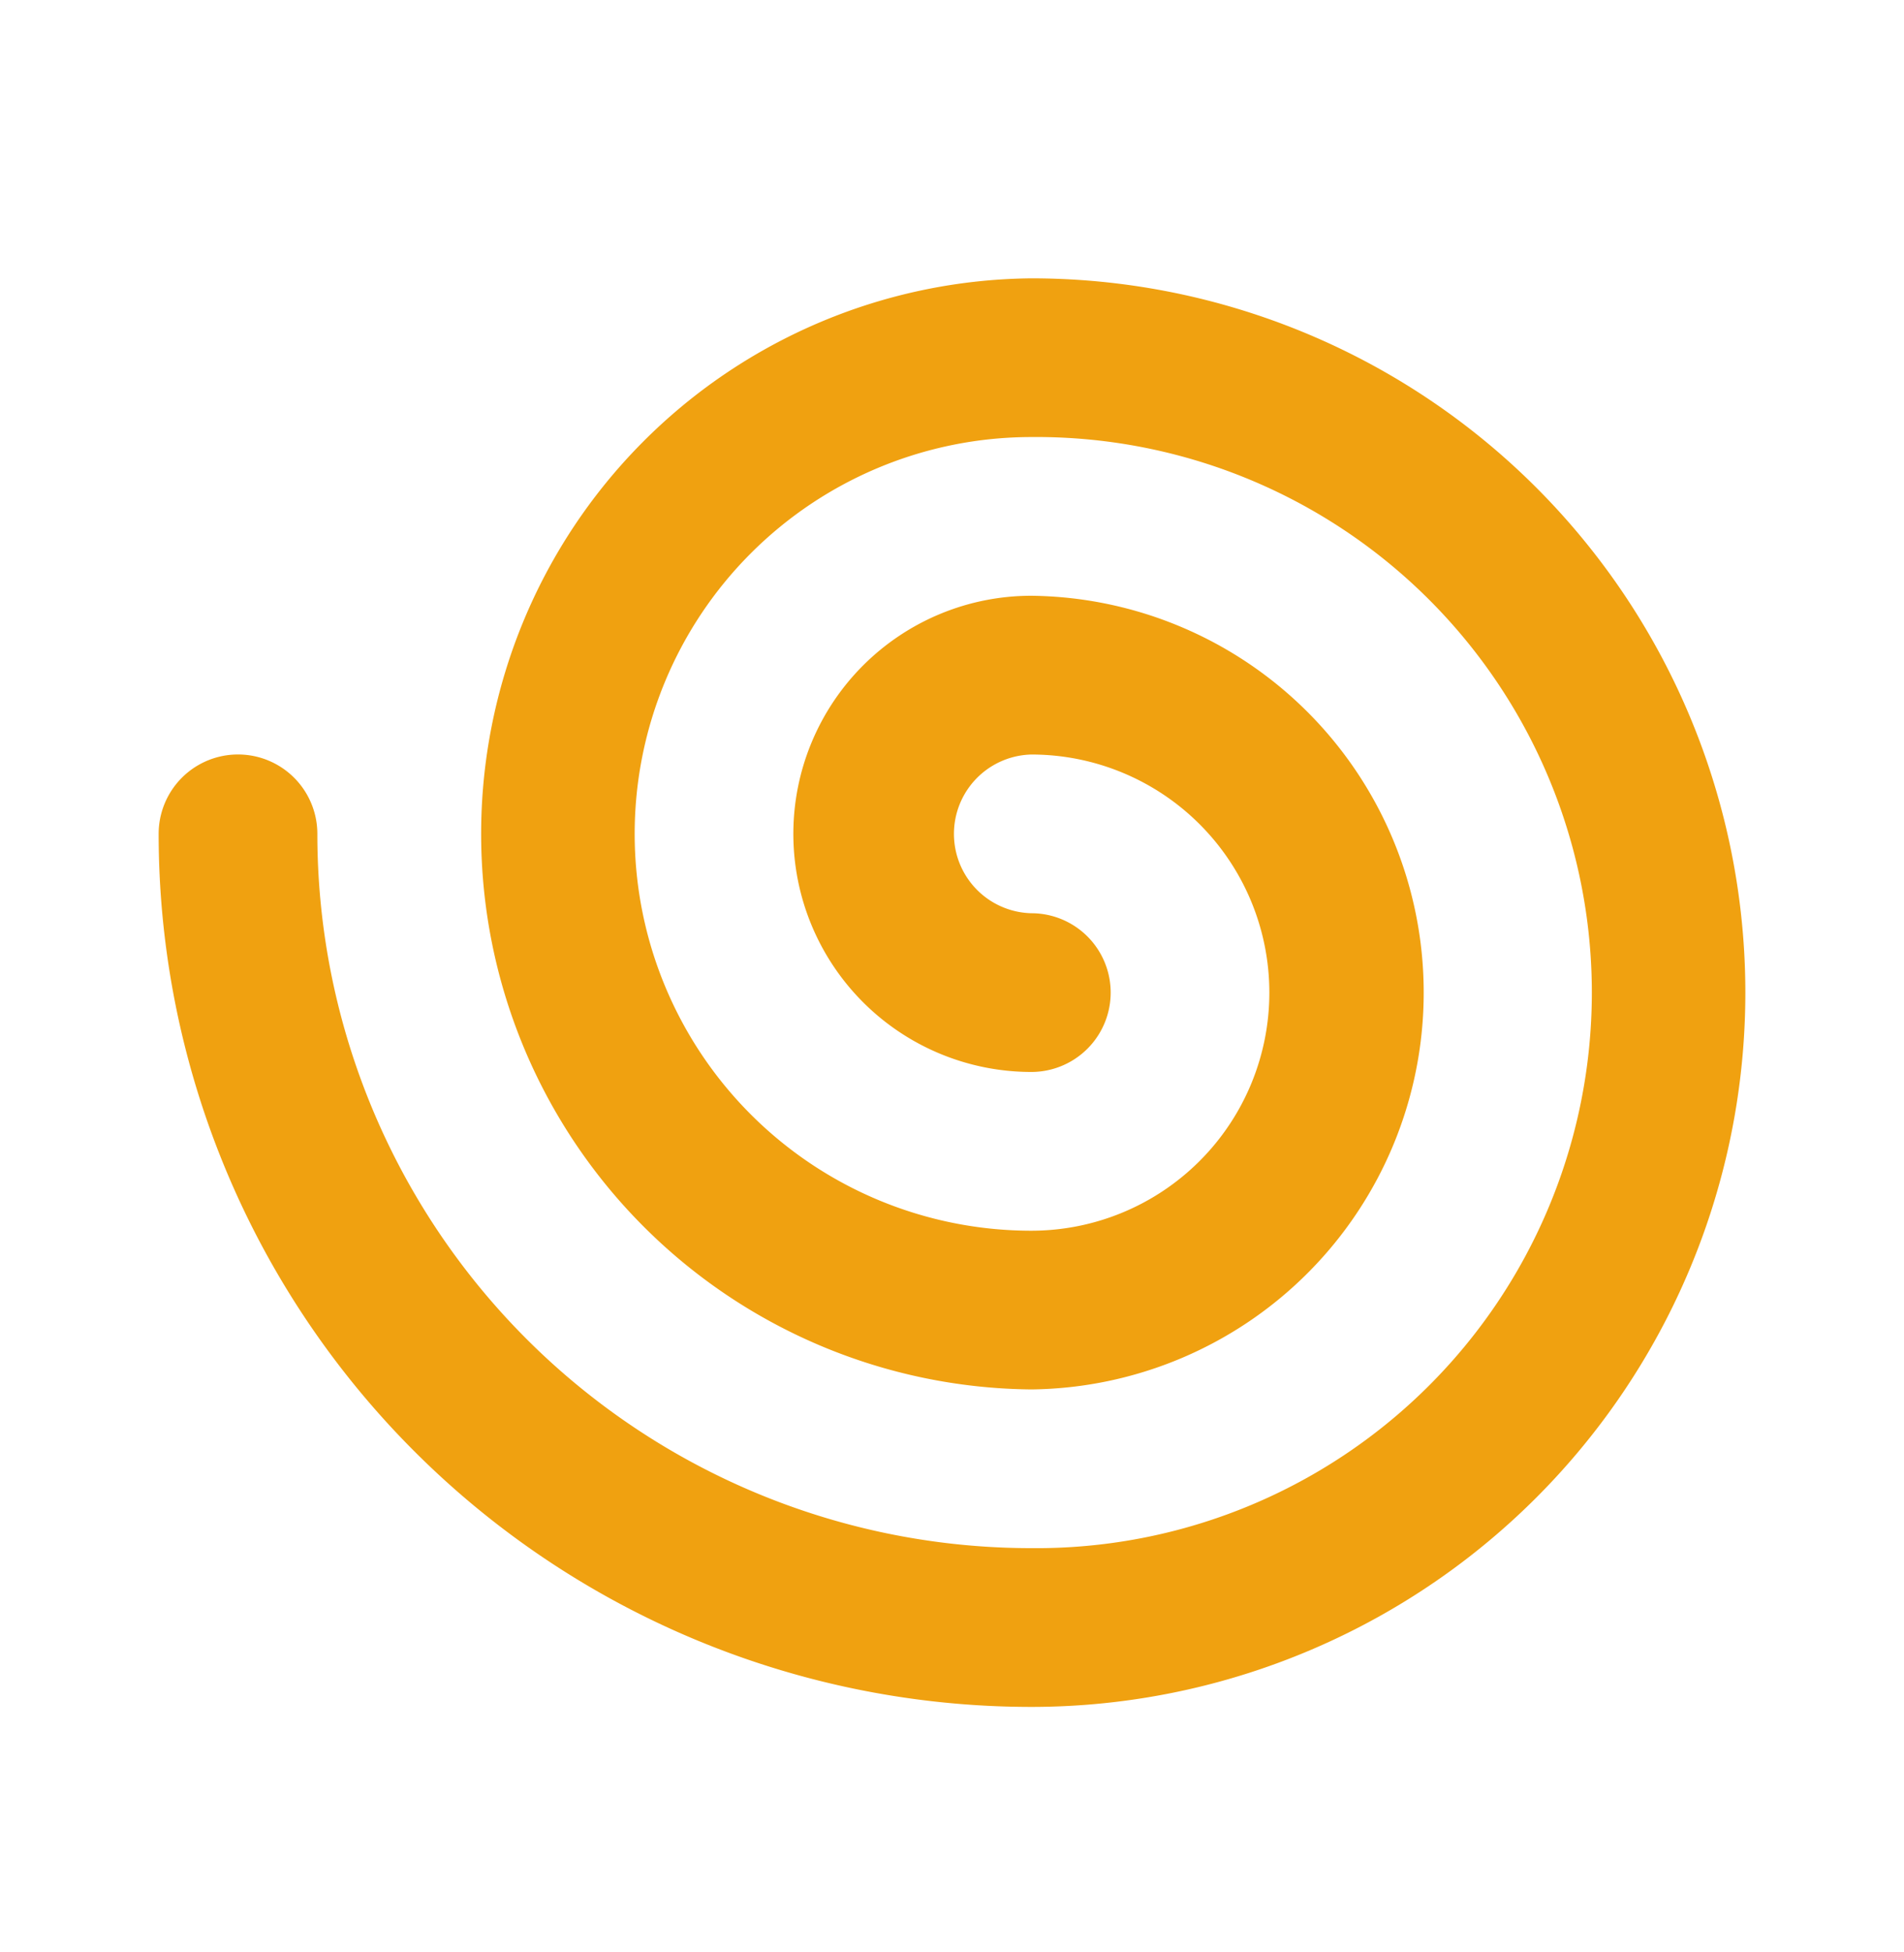 <svg xmlns="http://www.w3.org/2000/svg" width="40" height="41" fill="none"><path fill="#F0A110" d="M21.667 5.845a11.667 11.667 0 0 0 0 23.333 8.334 8.334 0 0 0 0-16.667 5 5 0 0 0 0 10 1.666 1.666 0 1 0 0-3.333 1.667 1.667 0 0 1 0-3.333 5 5 0 1 1 0 10 8.333 8.333 0 1 1 0-16.667 11.667 11.667 0 1 1 0 23.333 15 15 0 0 1-15-15 1.667 1.667 0 1 0-3.334 0 18.333 18.333 0 0 0 18.334 18.334 15 15 0 1 0 0-30Z"/></svg>